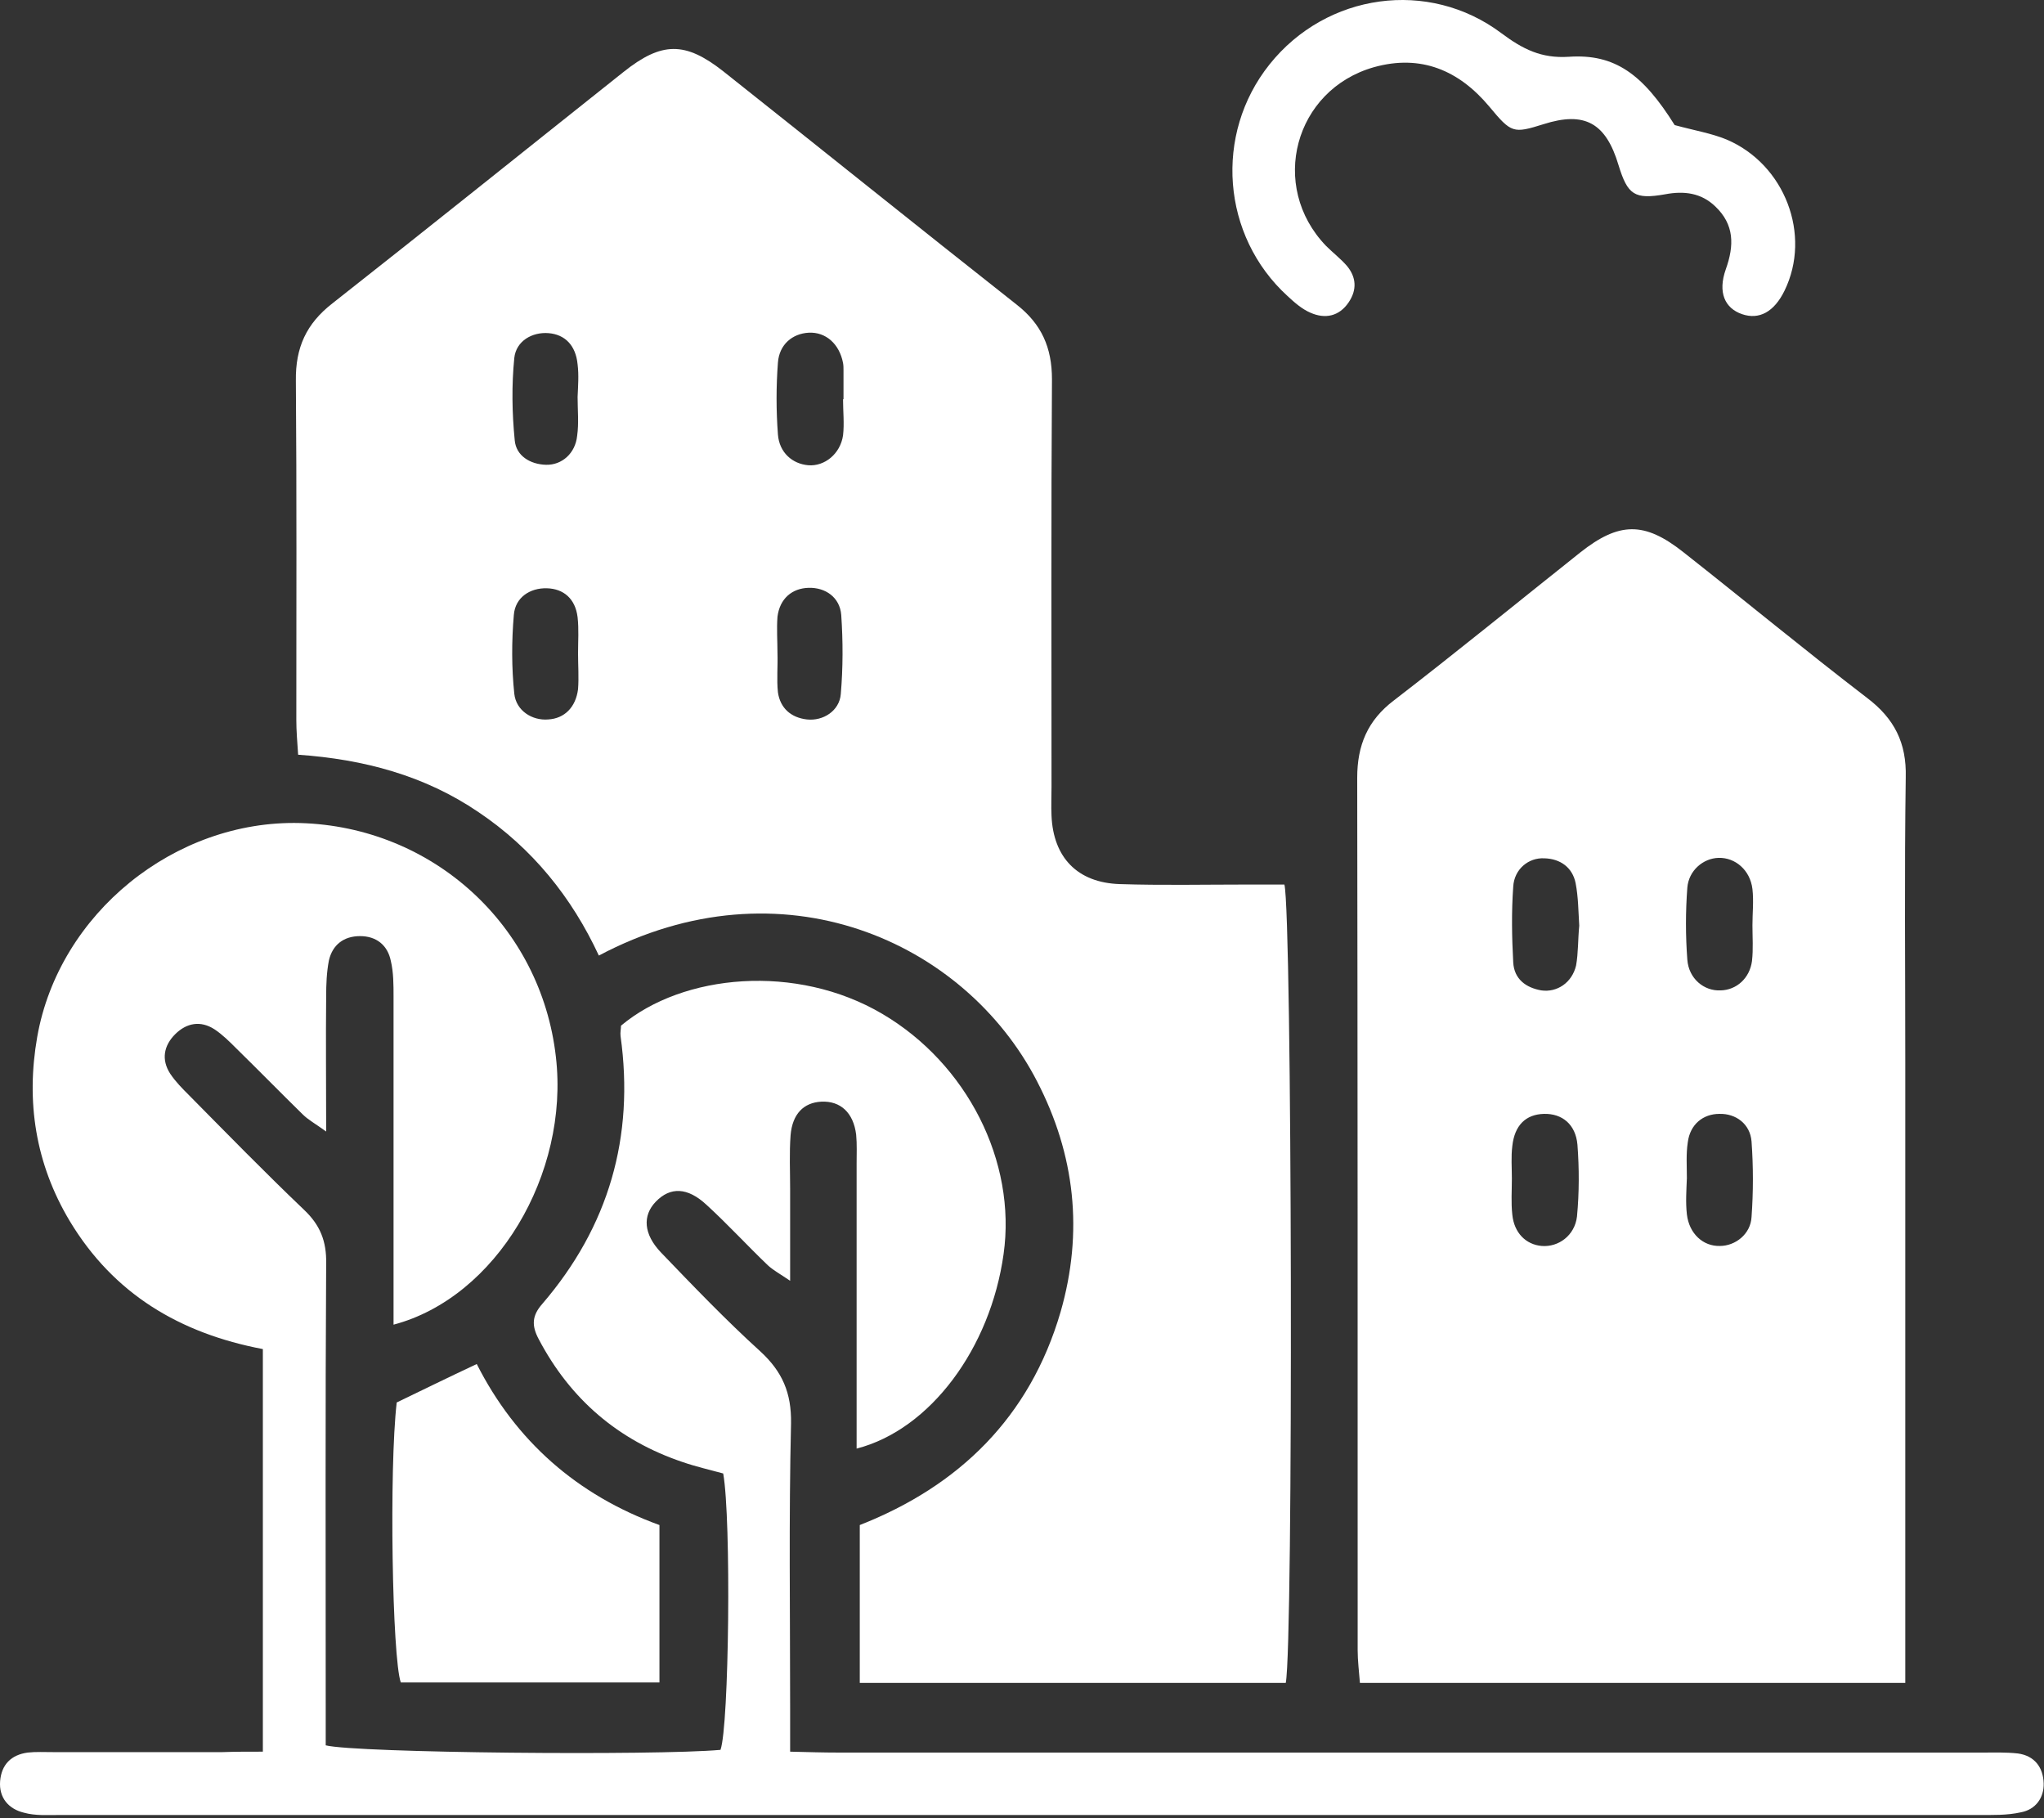 <?xml version="1.0" encoding="UTF-8" standalone="no"?>
<svg xmlns="http://www.w3.org/2000/svg" xmlns:xlink="http://www.w3.org/1999/xlink" xmlns:serif="http://www.serif.com/" width="100%" height="100%" viewBox="0 0 452 402" version="1.1" xml:space="preserve" style="fill-rule:evenodd;clip-rule:evenodd;stroke-linejoin:round;stroke-miterlimit:2;">
    <rect x="0" y="0" width="452" height="402" fill="#333333" stroke="none"/>
    <g transform="matrix(1,0,0,1,-73.873,-100.047)">
        <g>
            <g>
                <g>
                    <g>
                        <path d="M358.2,472.1L264,472.1L264,437.2C285.9,428.6 301.6,413.4 308.4,390.1C313.5,372.4 311.6,355.3 303.2,339.1C287.2,308.1 246.7,289.9 206.3,311.3C200.3,298.4 191.6,287.6 179.7,279.6C167.8,271.5 154.3,267.9 139.8,266.9C139.6,263.9 139.4,261.6 139.4,259.2C139.4,234.2 139.5,209.2 139.3,184.2C139.2,176.9 141.6,171.6 147.4,167.1C168.9,150.2 190.3,133 211.7,116C220.2,109.2 225.4,109.2 233.8,115.8C255.5,133 277,150.3 298.7,167.4C304.2,171.7 306.5,176.9 306.5,183.9C306.3,213.9 306.4,244 306.4,274C306.4,276.1 306.3,278.3 306.4,280.4C306.8,289.6 312.1,295.2 321.5,295.5C330.8,295.8 340.1,295.6 349.4,295.6L357.9,295.6C359.6,302.1 359.9,463.7 358.2,472.1ZM245.8,244.4C245.9,244.4 245.9,244.4 245.8,244.4C245.9,247.3 245.6,250.3 245.9,253.1C246.4,256.6 248.8,258.7 252.3,259.1C255.9,259.5 259.5,257.2 259.8,253.5C260.3,247.7 260.3,241.8 259.9,236C259.6,232.1 256.4,229.9 252.7,230C249,230.1 246.3,232.4 245.8,236.4C245.6,239.1 245.8,241.8 245.8,244.4ZM201.6,187.8C201.6,187.8 201.7,187.8 201.6,187.8C201.7,185.4 201.9,183 201.6,180.6C201.2,176.4 198.8,174 195.2,173.7C191.6,173.4 188,175.4 187.6,179.2C187,185.2 187.1,191.4 187.7,197.4C188,200.8 191.1,202.7 194.6,202.8C198.1,202.9 201.1,200.3 201.5,196.4C201.9,193.6 201.6,190.7 201.6,187.8ZM260.3,188.3L260.4,188.3L260.4,181.9C260.4,181.4 260.4,180.8 260.3,180.3C259.5,176.1 256.5,173.4 252.7,173.6C249.1,173.8 246.2,176.2 245.9,180.2C245.5,185.5 245.5,190.8 245.9,196.1C246.2,200.1 249.1,202.6 252.6,202.9C256.2,203.2 259.7,200.4 260.3,196.3C260.6,193.7 260.3,191 260.3,188.3ZM201.7,244.5C201.7,244.5 201.6,244.5 201.7,244.5C201.7,241.8 201.9,239.2 201.6,236.5C201.1,232.4 198.5,230.2 194.8,230.1C191.1,230 187.8,232.1 187.5,236C187,241.8 187,247.7 187.6,253.4C188,257.2 191.6,259.4 195.1,259.1C198.7,258.9 201.2,256.4 201.7,252.4C201.9,249.8 201.7,247.1 201.7,244.5Z" style="fill:white;fill-rule:nonzero;"></path>
                        <path d="M495.2,472.1L374.6,472.1C374.4,469.5 374.1,467.2 374.1,464.9C374.1,400.6 374.1,336.3 374,272C374,264.8 376.3,259.3 382.1,254.9C396,244.2 409.6,233.1 423.3,222.2C431.9,215.4 437.5,215.3 446.1,222.1C459.7,232.8 473,243.8 486.7,254.3C492.8,258.9 495.5,264.3 495.3,271.9C495,292.9 495.2,313.9 495.2,334.9L495.2,472.1ZM461.4,304.6C461.4,301.9 461.7,299.3 461.4,296.6C460.9,292.4 457.6,289.6 453.9,289.7C450.5,289.8 447.3,292.5 447,296.3C446.6,301.6 446.6,306.9 447,312.2C447.3,316.4 450.7,319.2 454.4,319C457.9,318.9 460.8,316.3 461.3,312.5C461.6,309.9 461.4,307.2 461.4,304.6ZM423.1,304.7C422.9,301.6 422.9,298.4 422.3,295.3C421.6,291.8 418.9,289.9 415.4,289.8C411.9,289.6 408.7,292.2 408.5,296.1C408.1,301.6 408.2,307.3 408.5,312.8C408.7,316.5 411.3,318.4 414.7,319C418.2,319.5 421.5,317.3 422.4,313.5C422.9,310.7 422.8,307.7 423.1,304.7ZM408.2,360.6C408.2,363.3 408,365.9 408.3,368.6C408.7,372.6 411.3,375.2 414.8,375.5C418.5,375.8 422.1,373.2 422.6,369C423.1,363.7 423.1,358.4 422.7,353.1C422.3,348.6 419.3,346.2 415.3,346.3C411.3,346.4 408.8,348.8 408.3,353.4C408,355.8 408.2,358.2 408.2,360.6ZM446.9,360.5C446.8,363.2 446.6,365.8 446.9,368.5C447.4,372.8 450.5,375.6 454.2,375.5C457.6,375.5 461,372.9 461.2,369.1C461.6,363.6 461.6,357.9 461.2,352.4C460.9,348.5 457.7,346.2 454.1,346.3C450.5,346.3 447.6,348.6 447.1,352.6C446.7,355.2 446.9,357.9 446.9,360.5Z" style="fill:white;fill-rule:nonzero;"></path>
                        <path d="M132,487.3L132,398.3C113.6,394.8 99,386.1 89.3,370C81.7,357.3 79.6,343.6 82.1,329.3C86.9,302 112.5,281.3 140.2,282C169.5,282.8 193.5,304.6 196.8,333.7C199.8,359.6 183.6,386.9 160.9,392.9L160.9,320.4C160.9,317.8 160.9,315 160.3,312.5C159.6,309 157.1,307 153.5,307C149.9,307 147.4,308.9 146.6,312.4C146.1,315 146,317.7 146,320.3C145.9,329.8 146,339.3 146,350.2C143.5,348.4 142,347.6 140.8,346.4C135.9,341.6 131,336.6 126.1,331.8C124.6,330.3 123.1,328.8 121.3,327.6C118.2,325.6 115.1,326.2 112.6,328.7C110.1,331.2 109.5,334.3 111.5,337.4C112.7,339.2 114.2,340.7 115.7,342.2C124.1,350.7 132.5,359.3 141.1,367.5C144.7,370.9 146.1,374.5 146,379.4C145.8,411.8 145.9,444.3 145.9,476.7L145.9,485.9C152.6,487.6 218.9,488.2 233.2,486.9C235.1,481.6 235.6,435.9 233.8,425.8C230.9,425 227.8,424.3 224.9,423.3C210.6,418.5 200,409.4 193,396.1C191.4,393.1 191.5,390.9 193.8,388.3C208.5,371.2 214.2,351.4 211.1,329.1C211,328.3 211.2,327.5 211.2,326.8C224.9,315.3 250,313 269,324.2C287.7,335.2 298.7,356.8 295.8,377.3C292.9,398.1 279.6,416.1 263.3,420.3L263.3,357.3C263.3,355.2 263.4,353 263.2,350.9C262.6,346 259.7,343.4 255.5,343.6C251.6,343.8 249.1,346.3 248.7,351C248.4,355 248.6,359 248.6,363L248.6,383.2C246.4,381.7 244.9,380.9 243.7,379.8C239.1,375.4 234.8,370.7 230.1,366.4C225.9,362.5 222.1,362.4 218.9,365.7C215.9,368.8 216.2,372.9 220,376.9C227.2,384.4 234.4,391.9 242,398.8C246.9,403.3 248.9,408 248.8,414.7C248.3,435.7 248.6,456.7 248.6,477.7L248.6,487.3C252.6,487.4 256,487.5 259.3,487.5L512.1,487.5C514.8,487.5 517.4,487.4 520.1,487.7C523.8,488.2 525.7,490.8 525.8,494.3C525.9,497.5 524,500.1 520.8,500.7C517.7,501.4 514.5,501.3 511.3,501.3L87.1,501.3C84.5,501.3 81.7,501.5 79.2,500.8C75.8,500 73.6,497.5 73.9,493.8C74.2,490.2 76.3,488 80,487.5C81.8,487.3 83.7,487.4 85.6,487.4L123.1,487.4C125.9,487.3 128.5,487.3 132,487.3Z" style="fill:white;fill-rule:nonzero;"></path>
                        <path d="M219.7,437.2L219.7,472L162.5,472C160.6,466.5 159.9,424.8 161.6,410.1C167,407.5 172.7,404.7 179.3,401.6C187.9,418.6 201.5,430.6 219.7,437.2Z" style="fill:white;fill-rule:nonzero;"></path>
                        <path d="M444.2,127.7C448.6,128.9 452.3,129.5 455.7,130.9C468.6,136.4 474.5,152 468.5,164.3C466.2,169 462.9,170.8 459.1,169.5C455.3,168.2 453.7,164.7 455.5,159.6C457.4,154.3 457.4,149.7 453.2,145.7C450.1,142.7 446.3,142.2 442.1,143C435.3,144.2 433.8,143.1 431.8,136.6C429,127.2 424.3,124.6 415.2,127.5C408.5,129.6 408.1,129.5 403.2,123.6C396.5,115.6 388.1,112 377.7,114.9C360.1,119.9 354.4,141.2 367.1,154.4C368.6,155.9 370.3,157.2 371.7,158.8C373.8,161.3 374,164.1 372.1,166.9C370,170 366.9,170.6 363.7,169.2C361.8,168.4 360.1,166.9 358.6,165.5C344,152.2 342.3,129.7 354.6,114.3C367.2,98.5 389.8,95.3 405.9,107.4C410.6,110.9 414.7,113 420.8,112.6C431,111.9 437.2,116.5 444.2,127.7Z" style="fill:white;fill-rule:nonzero;"></path>
                    </g>
                </g>
            </g>
        </g>
    </g>
</svg>
